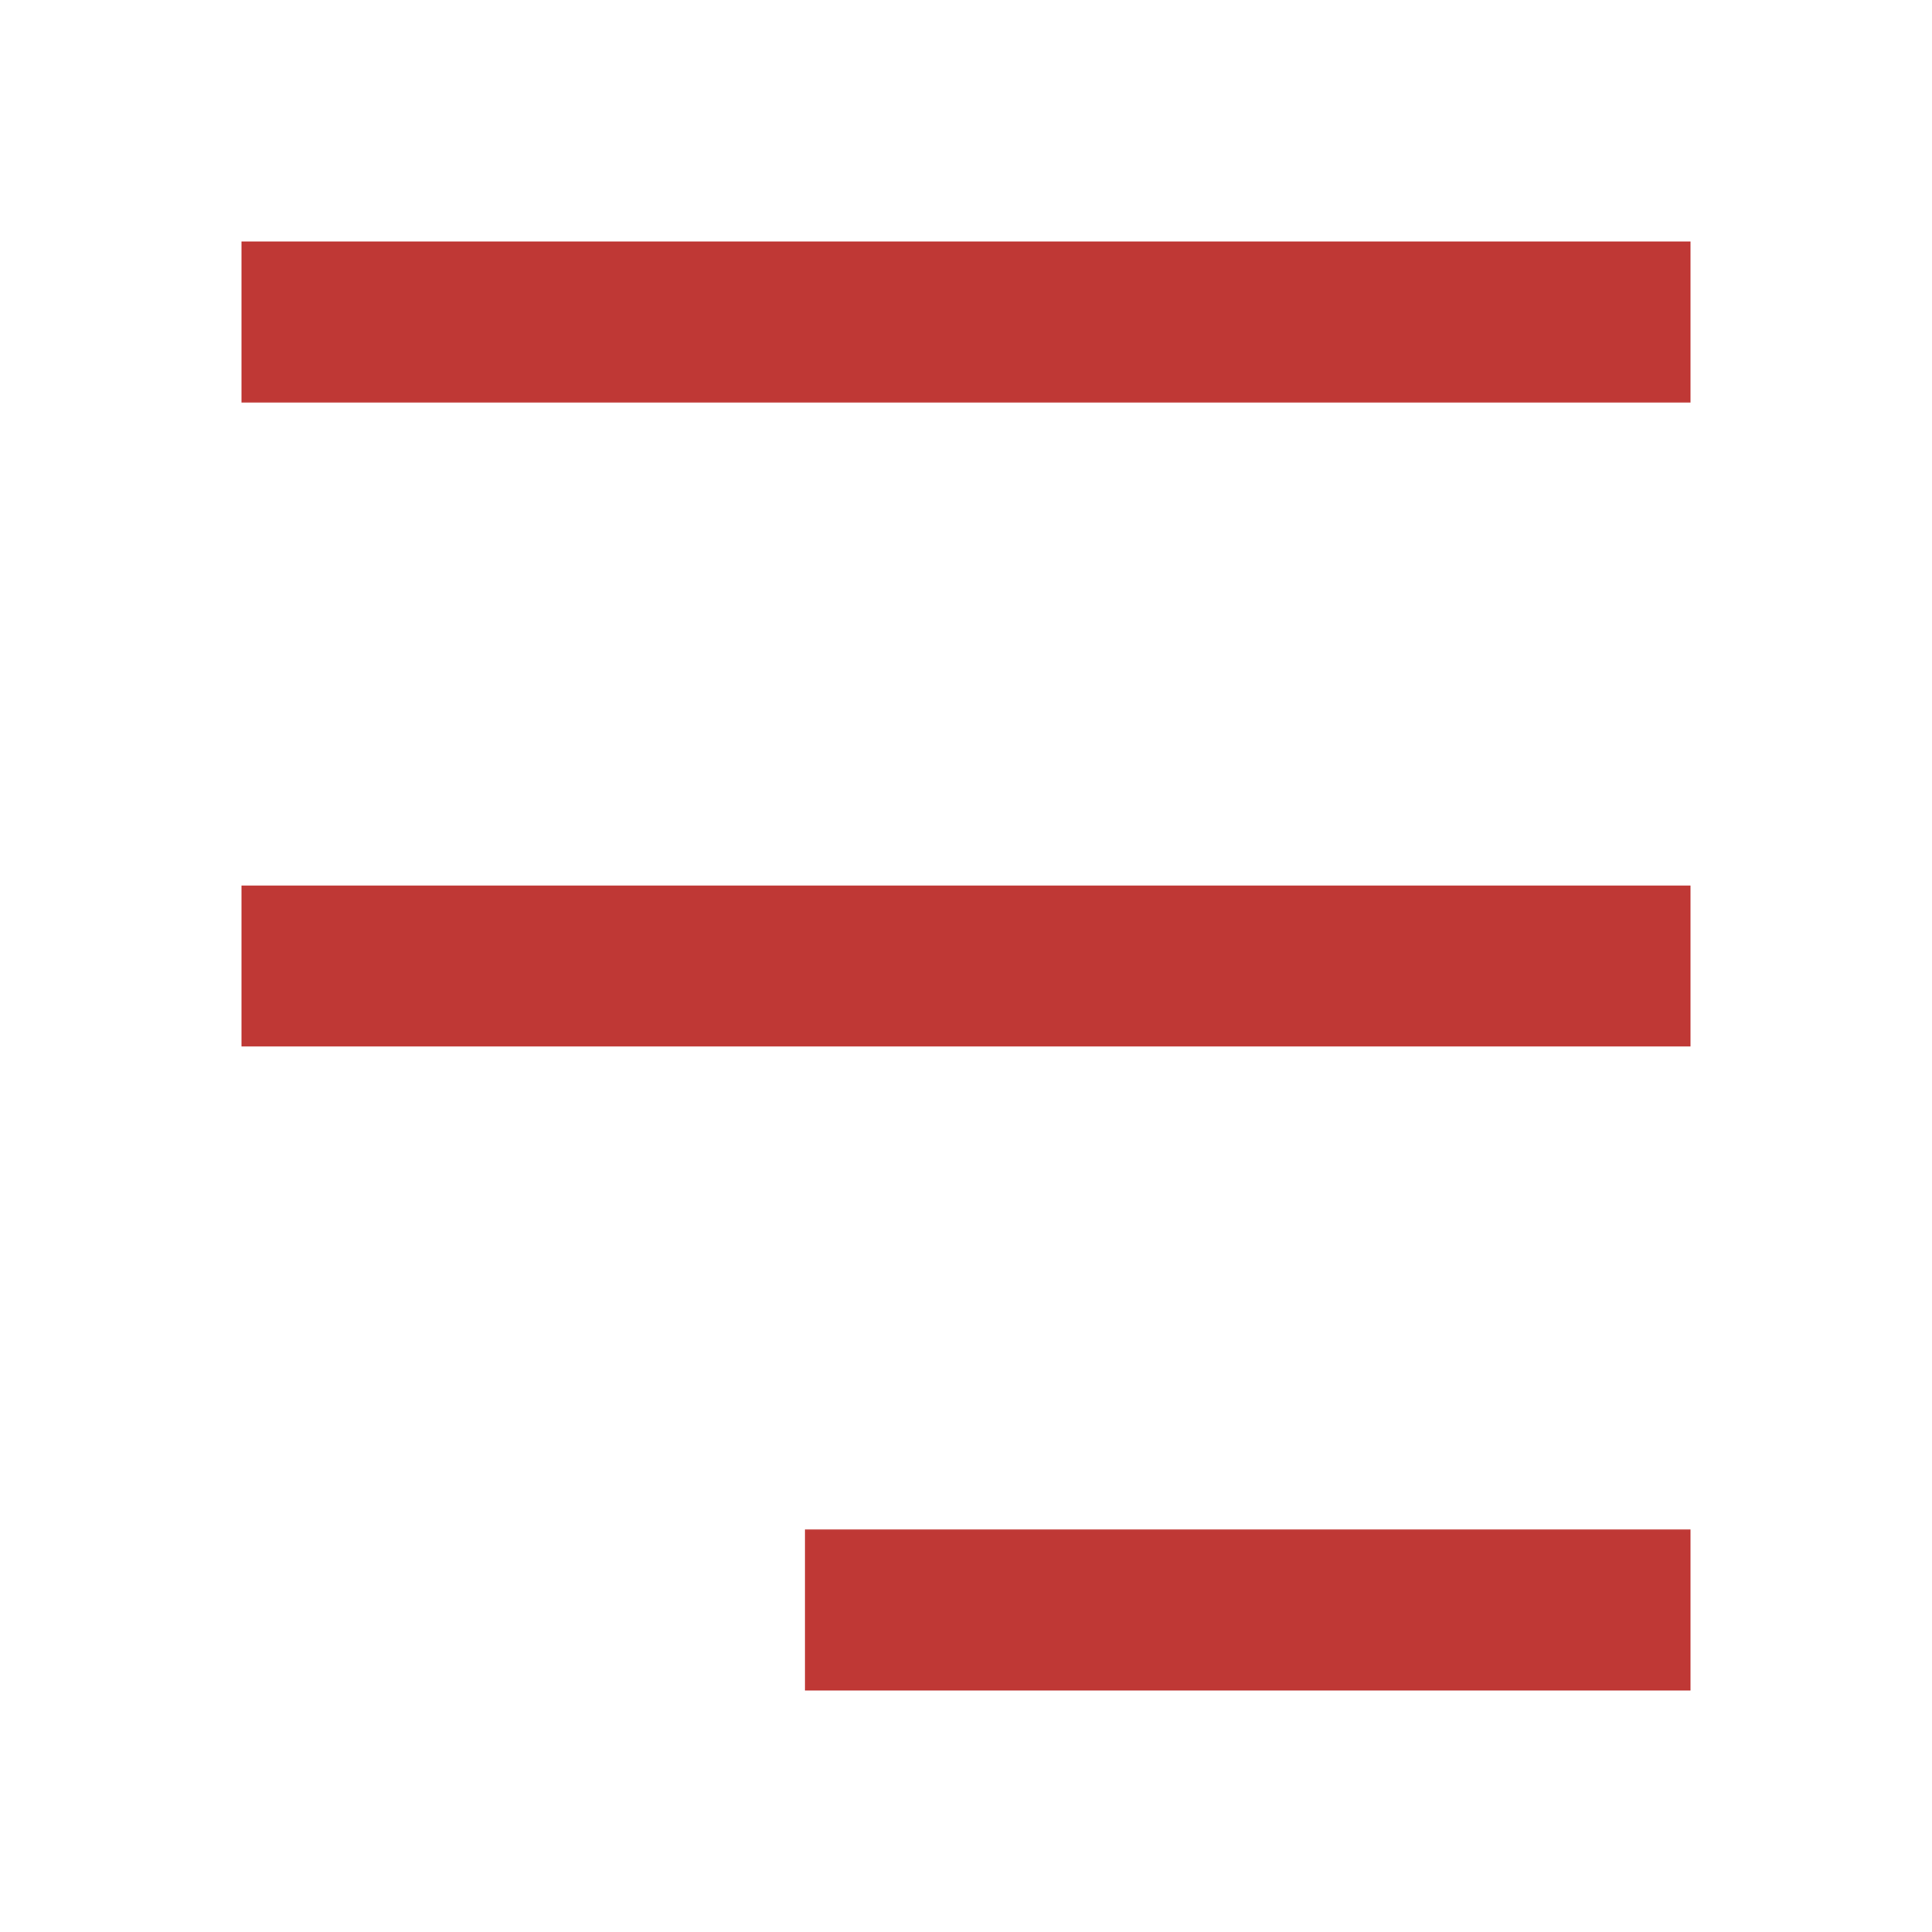 <svg id="Layer_1" height="512" viewBox="0 0 24 24" width="512" xmlns="http://www.w3.org/2000/svg" data-name="Layer 1"><g fill="#BF3835"><path d="m21 3h-18v2h18z"/><path d="m21 19h-11v2h11z"/><path d="m21 11h-18v2h18z"/></g></svg>